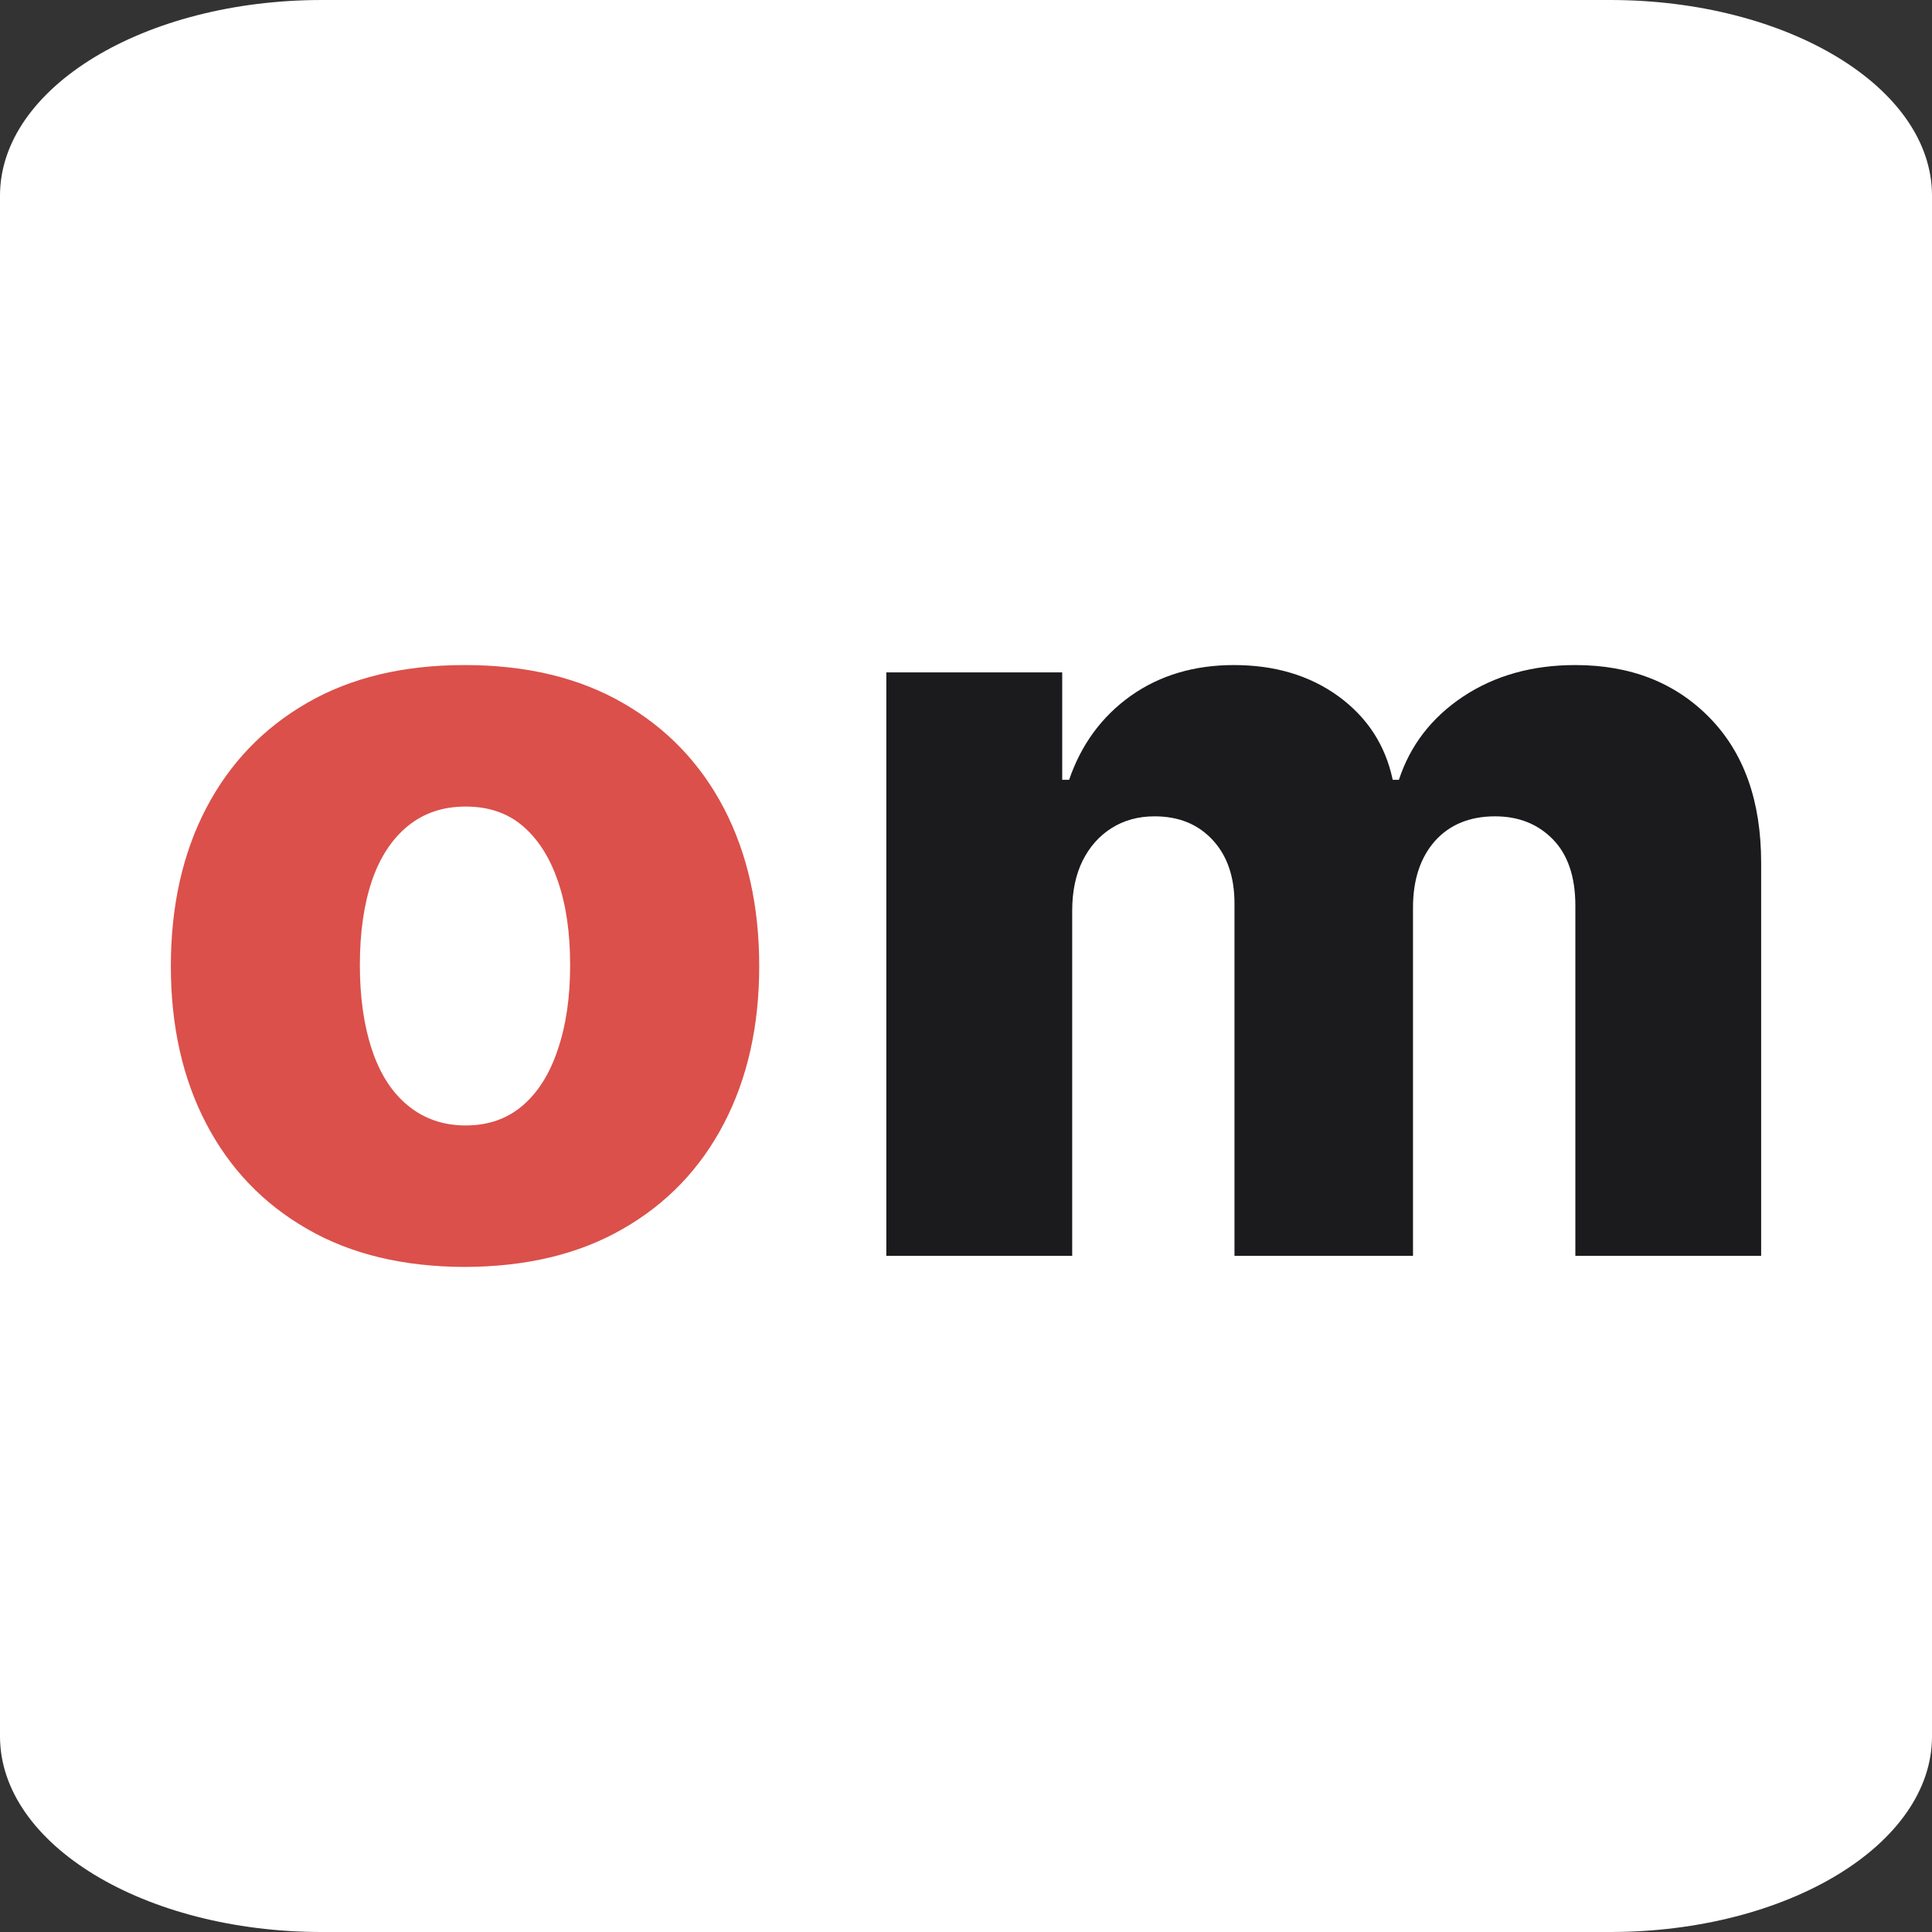<?xml version="1.0" encoding="UTF-8"?>
<!DOCTYPE svg PUBLIC "-//W3C//DTD SVG 1.1//EN" "http://www.w3.org/Graphics/SVG/1.1/DTD/svg11.dtd">
<!-- Creator: CorelDRAW SE -->
<svg xmlns="http://www.w3.org/2000/svg" xml:space="preserve" width="300px" height="300px" version="1.1" style="shape-rendering:geometricPrecision; text-rendering:geometricPrecision; image-rendering:optimizeQuality; fill-rule:evenodd; clip-rule:evenodd"
viewBox="0 0 300 300"
 xmlns:xlink="http://www.w3.org/1999/xlink">
 <rect x="0" y="0" width="300" height="300" fill="#333333" stroke="none"/>
 <defs>
  <style type="text/css">
   <![CDATA[
    .fil0 {fill:white}
    .fil1 {fill:#1B1B1E;fill-rule:nonzero}
    .fil2 {fill:#DB504A;fill-rule:nonzero}
   ]]>
  </style>
 </defs>
 <g id="Warstwa_x0020_1">
 </g>
 <g id="Warstwa_x0020_1_0">
  <path class="fil0" d="M50 0l200 0c27.61,0 50,13.6 50,30.38l0 239.24c0,16.77 -22.39,30.38 -50,30.38l-200 0c-27.61,0 -50,-13.61 -50,-30.38l0 -239.24c0,-16.78 22.39,-30.38 50,-30.38z"/>
  <g id="_972463392">
   <g id="_979348872">
    <path class="fil1" d="M137.63 195.01l0 -90.6 27.31 0 0 16.68 1.07 0c1.89,-5.51 5.09,-9.85 9.6,-13.06 4.51,-3.18 9.85,-4.76 15.99,-4.76 6.34,0 11.74,1.6 16.22,4.84 4.48,3.27 7.3,7.58 8.44,12.98l0.96 0c1.75,-5.34 5.07,-9.66 9.96,-12.92 4.93,-3.27 10.74,-4.9 17.44,-4.9 8.54,0 15.49,2.71 20.83,8.16 5.37,5.48 8.02,12.98 8.02,22.55l0 61.03 -28.85 0 0 -54.39c0,-4.48 -1.17,-7.91 -3.49,-10.29 -2.33,-2.38 -5.31,-3.57 -8.99,-3.57 -3.93,0 -7.06,1.3 -9.33,3.84 -2.27,2.58 -3.4,6.03 -3.4,10.35l0 54.06 -27.72 0 0 -54.72c0,-4.15 -1.14,-7.45 -3.41,-9.88 -2.26,-2.43 -5.25,-3.65 -8.99,-3.65 -2.54,0 -4.75,0.61 -6.69,1.83 -1.91,1.21 -3.41,2.9 -4.49,5.06 -1.07,2.16 -1.62,4.76 -1.62,7.77l0 53.59 -28.86 0z"/>
   </g>
   <g id="_979348872_1">
    <path class="fil2" d="M72.15 196.73c-9.49,-0.03 -17.65,-1.96 -24.45,-5.9 -6.81,-3.9 -12.04,-9.37 -15.69,-16.37 -3.65,-7 -5.48,-15.14 -5.48,-24.43 0,-9.35 1.83,-17.52 5.48,-24.52 3.65,-6.99 8.88,-12.45 15.69,-16.37 6.8,-3.93 14.96,-5.87 24.45,-5.87 9.52,0 17.71,1.94 24.54,5.87 6.84,3.92 12.07,9.38 15.72,16.37 3.65,7 5.48,15.17 5.48,24.52 0,9.29 -1.83,17.43 -5.48,24.43 -3.65,7 -8.88,12.47 -15.72,16.37 -6.83,3.94 -15.02,5.87 -24.54,5.9zm0.17 -21.97c3.51,0 6.47,-1.05 8.85,-3.1 2.38,-2.04 4.21,-4.95 5.45,-8.71 1.28,-3.74 1.91,-8.11 1.91,-13.09 0,-5.04 -0.63,-9.38 -1.91,-13.06 -1.24,-3.65 -3.07,-6.5 -5.45,-8.54 -2.38,-2.03 -5.34,-3.02 -8.85,-3.02 -3.51,0 -6.5,0.99 -8.99,3.02 -2.49,2.04 -4.35,4.89 -5.59,8.54 -1.24,3.68 -1.86,8.02 -1.86,13.06 0,4.98 0.62,9.35 1.86,13.09 1.24,3.76 3.1,6.67 5.59,8.71 2.49,2.05 5.48,3.1 8.99,3.1z"/>
   </g>
  </g>
 </g>
</svg>
